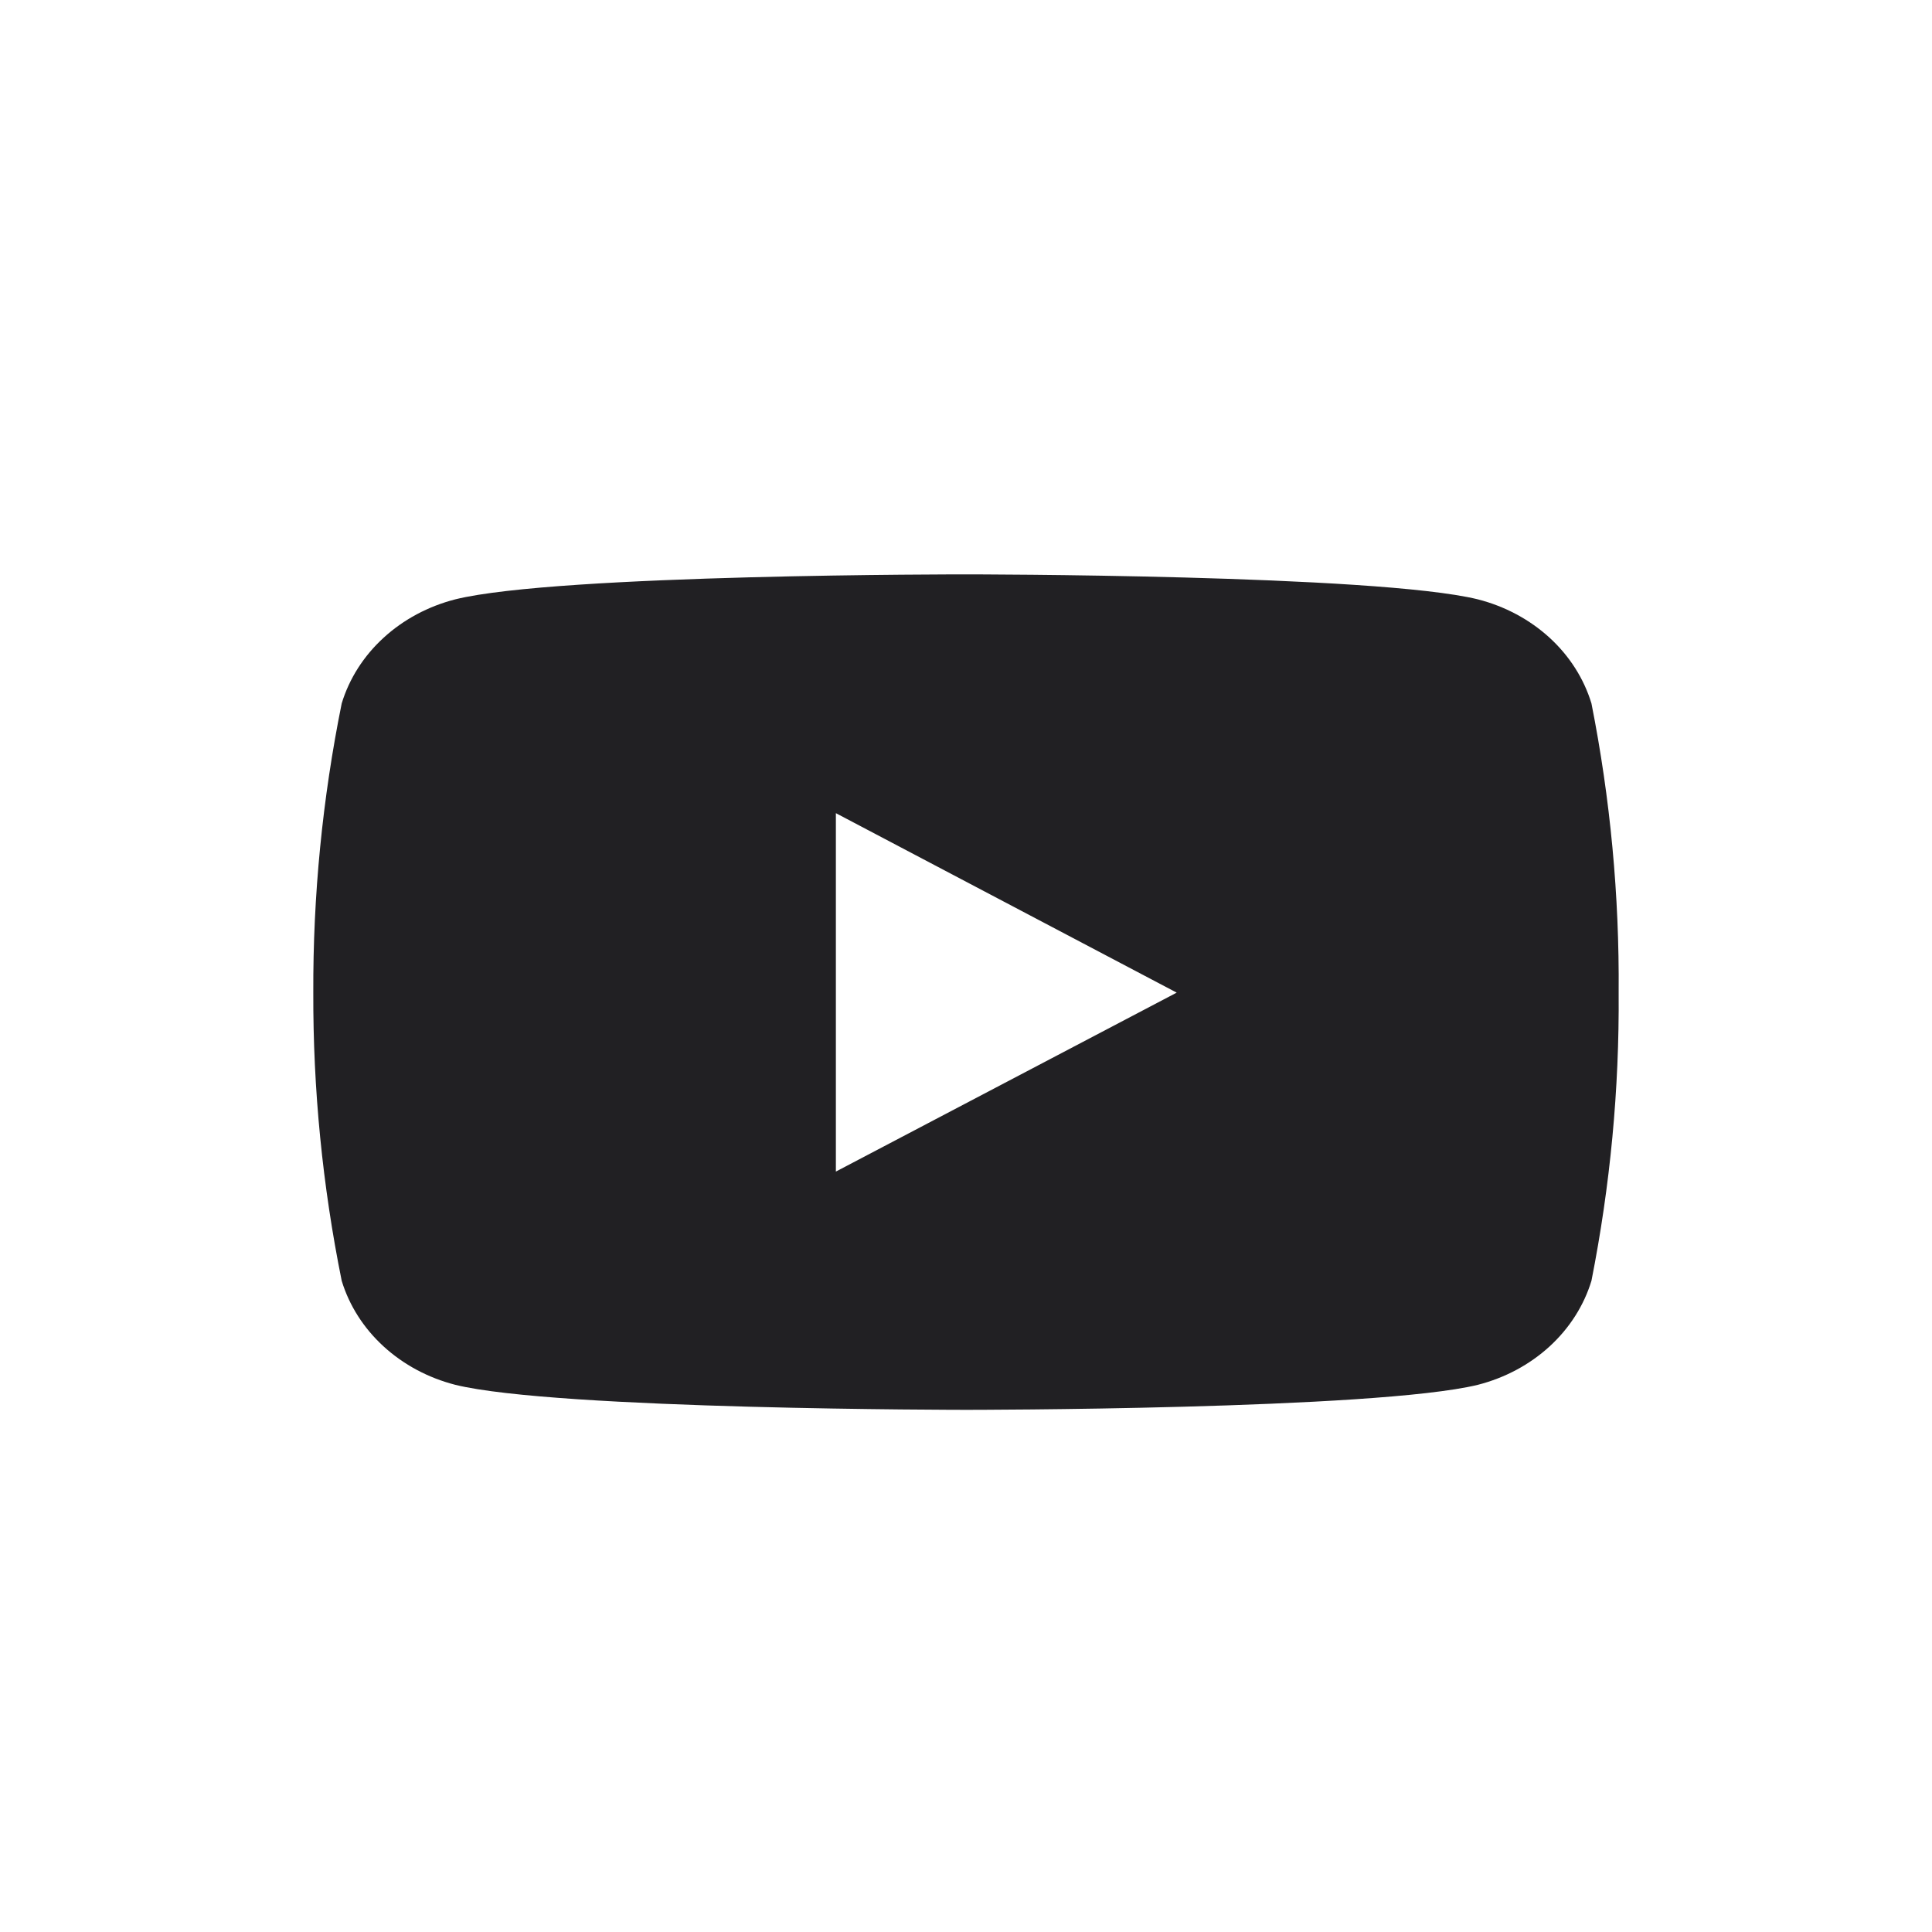 <?xml version="1.0" encoding="UTF-8"?> <svg xmlns="http://www.w3.org/2000/svg" width="37" height="37" viewBox="0 0 37 37" fill="none"><path d="M30.478 13.471C30.333 12.995 30.057 12.562 29.676 12.213C29.294 11.864 28.822 11.611 28.302 11.478C26.354 11 18.511 11 18.511 11C18.511 11 10.688 10.991 8.72 11.478C8.201 11.611 7.728 11.864 7.347 12.213C6.965 12.562 6.689 12.995 6.544 13.471C6.175 15.297 5.993 17.152 6 19.01C5.994 20.861 6.176 22.708 6.544 24.529C6.689 25.004 6.965 25.437 7.347 25.786C7.728 26.135 8.201 26.388 8.72 26.521C10.666 27 18.511 27 18.511 27C18.511 27 26.333 27 28.302 26.521C28.822 26.388 29.294 26.135 29.676 25.786C30.057 25.437 30.333 25.004 30.478 24.529C30.838 22.708 31.013 20.86 30.999 19.01C31.014 17.153 30.84 15.298 30.478 13.471V13.471ZM16.008 22.437V15.573L22.535 19.01L16.008 22.437Z" fill="#212023"></path></svg> 